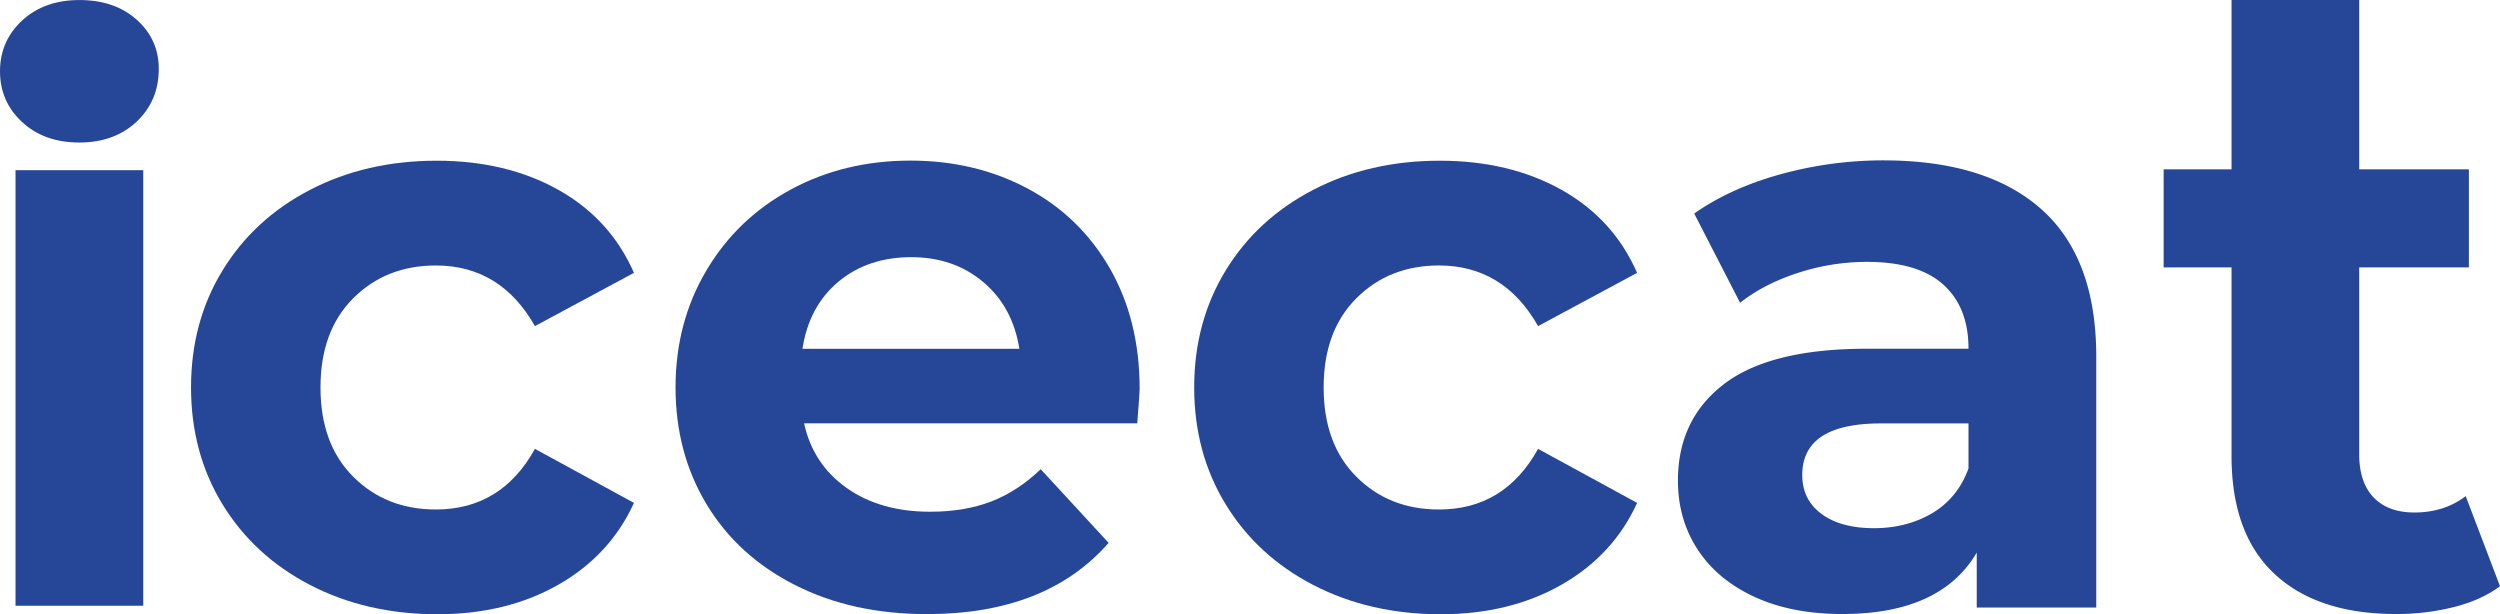 <svg id="Layer_1" data-name="Layer 1" xmlns="http://www.w3.org/2000/svg" viewBox="0 0 2915.8 716.45"><defs><style>.cls-1{fill:#264697;}</style></defs><path class="cls-1" d="M54.9,194.12q-25.8-23.85-25.8-59.2c0-23.5,8.6-43.3,25.8-59.2s39.5-23.9,66.8-23.9,49.7,7.6,66.8,22.9,25.8,34.4,25.8,57.3q0,37.2-25.8,61.6C171.3,209.82,149,218,121.7,218S72.1,210.12,54.9,194.12Z" transform="translate(-29.1 -51.78)"/><rect class="cls-1" x="18.1" y="198.48" width="149" height="508"/><path class="cls-1" d="M390.9,734.12q-65.4-33.9-102.2-94t-36.8-136.5q0-76.35,36.8-136.5t102.2-94q65.4-33.9,147.5-33.9,81.15,0,141.8,33.9T768.5,370L653,432.12q-40.05-70.65-115.5-70.7-58.2,0-96.4,38.2c-25.5,25.5-38.2,60.1-38.2,104.1s12.7,78.6,38.2,104.1S498.7,646,537.5,646q76.35,0,115.5-70.7l115.5,63q-27.75,61-88.3,95.5t-141.8,34.4Q456.2,767.92,390.9,734.12Z" transform="translate(-29.1 -51.78)"/><path class="cls-1" d="M1355.5,545.52H966.9q10.5,47.7,49.7,75.4t97.4,27.7q40.05,0,71.1-11.9c20.7-8,39.9-20.5,57.8-37.7l79.2,85.9q-72.6,83.1-212,83.1-86.85,0-153.7-33.9t-103.1-94Q817,580,817,503.62q0-75.45,35.8-136.1T951.1,273q62.55-33.9,139.9-33.9,75.45,0,136.5,32.5t96,93.1q34.8,60.6,34.8,140.8C1358.4,507.32,1357.4,520.72,1355.5,545.52ZM1007,380.32q-34.35,28.65-42,78.3h253q-7.65-48.75-42-77.8t-84-29.1Q1041.3,351.72,1007,380.32Z" transform="translate(-29.1 -51.78)"/><path class="cls-1" d="M1560.9,734.12q-65.4-33.9-102.2-94t-36.8-136.5q0-76.35,36.8-136.5t102.2-94q65.4-33.9,147.5-33.9,81.15,0,141.8,33.9t88.3,96.9L1823,432.12q-40.05-70.65-115.5-70.7-58.2,0-96.4,38.2c-25.5,25.5-38.2,60.1-38.2,104.1s12.7,78.6,38.2,104.1,57.6,38.2,96.4,38.2q76.35,0,115.5-70.7l115.5,63q-27.75,61-88.3,95.5t-141.8,34.4Q1626.2,767.92,1560.9,734.12Z" transform="translate(-29.1 -51.78)"/><path class="cls-1" d="M2410,295.82q63.9,56.85,64,171.4v293.1H2334.6v-64q-42,71.55-156.6,71.6-59.25,0-102.6-20-43.5-20.1-66.4-55.4c-15.3-23.5-22.9-50.3-22.9-80.2q0-71.55,53.9-112.7t166.6-41.1H2325c0-32.5-9.9-57.4-29.6-75s-49.3-26.3-88.8-26.3a259,259,0,0,0-80.7,12.9c-26.4,8.6-48.9,20.2-67.3,34.8l-53.5-104.1q42-29.55,100.7-45.8a451.8,451.8,0,0,1,120.8-16.2Q2346.15,239.12,2410,295.82Zm-127,354.3q29.55-17.7,42-52v-52.5H2222.8q-91.65,0-91.7,60.2,0,28.65,22.4,45.3c14.9,11.1,35.5,16.7,61.6,16.7Q2253.5,667.67,2283,650.12Z" transform="translate(-29.1 -51.78)"/><path class="cls-1" d="M2944.9,735.52c-14.6,10.8-32.6,19-53.9,24.3a273.31,273.31,0,0,1-67.3,8.1q-91.65,0-141.8-46.8t-50.1-137.5v-220h-79.2V249.25h79.2V51.78h148.9V249.25h127.9V363.62H2780.7v218.1q0,32.55,16.7,50.1t47.3,17.7q35.25,0,60.2-19.1Z" transform="translate(-29.1 -51.78)"/></svg>